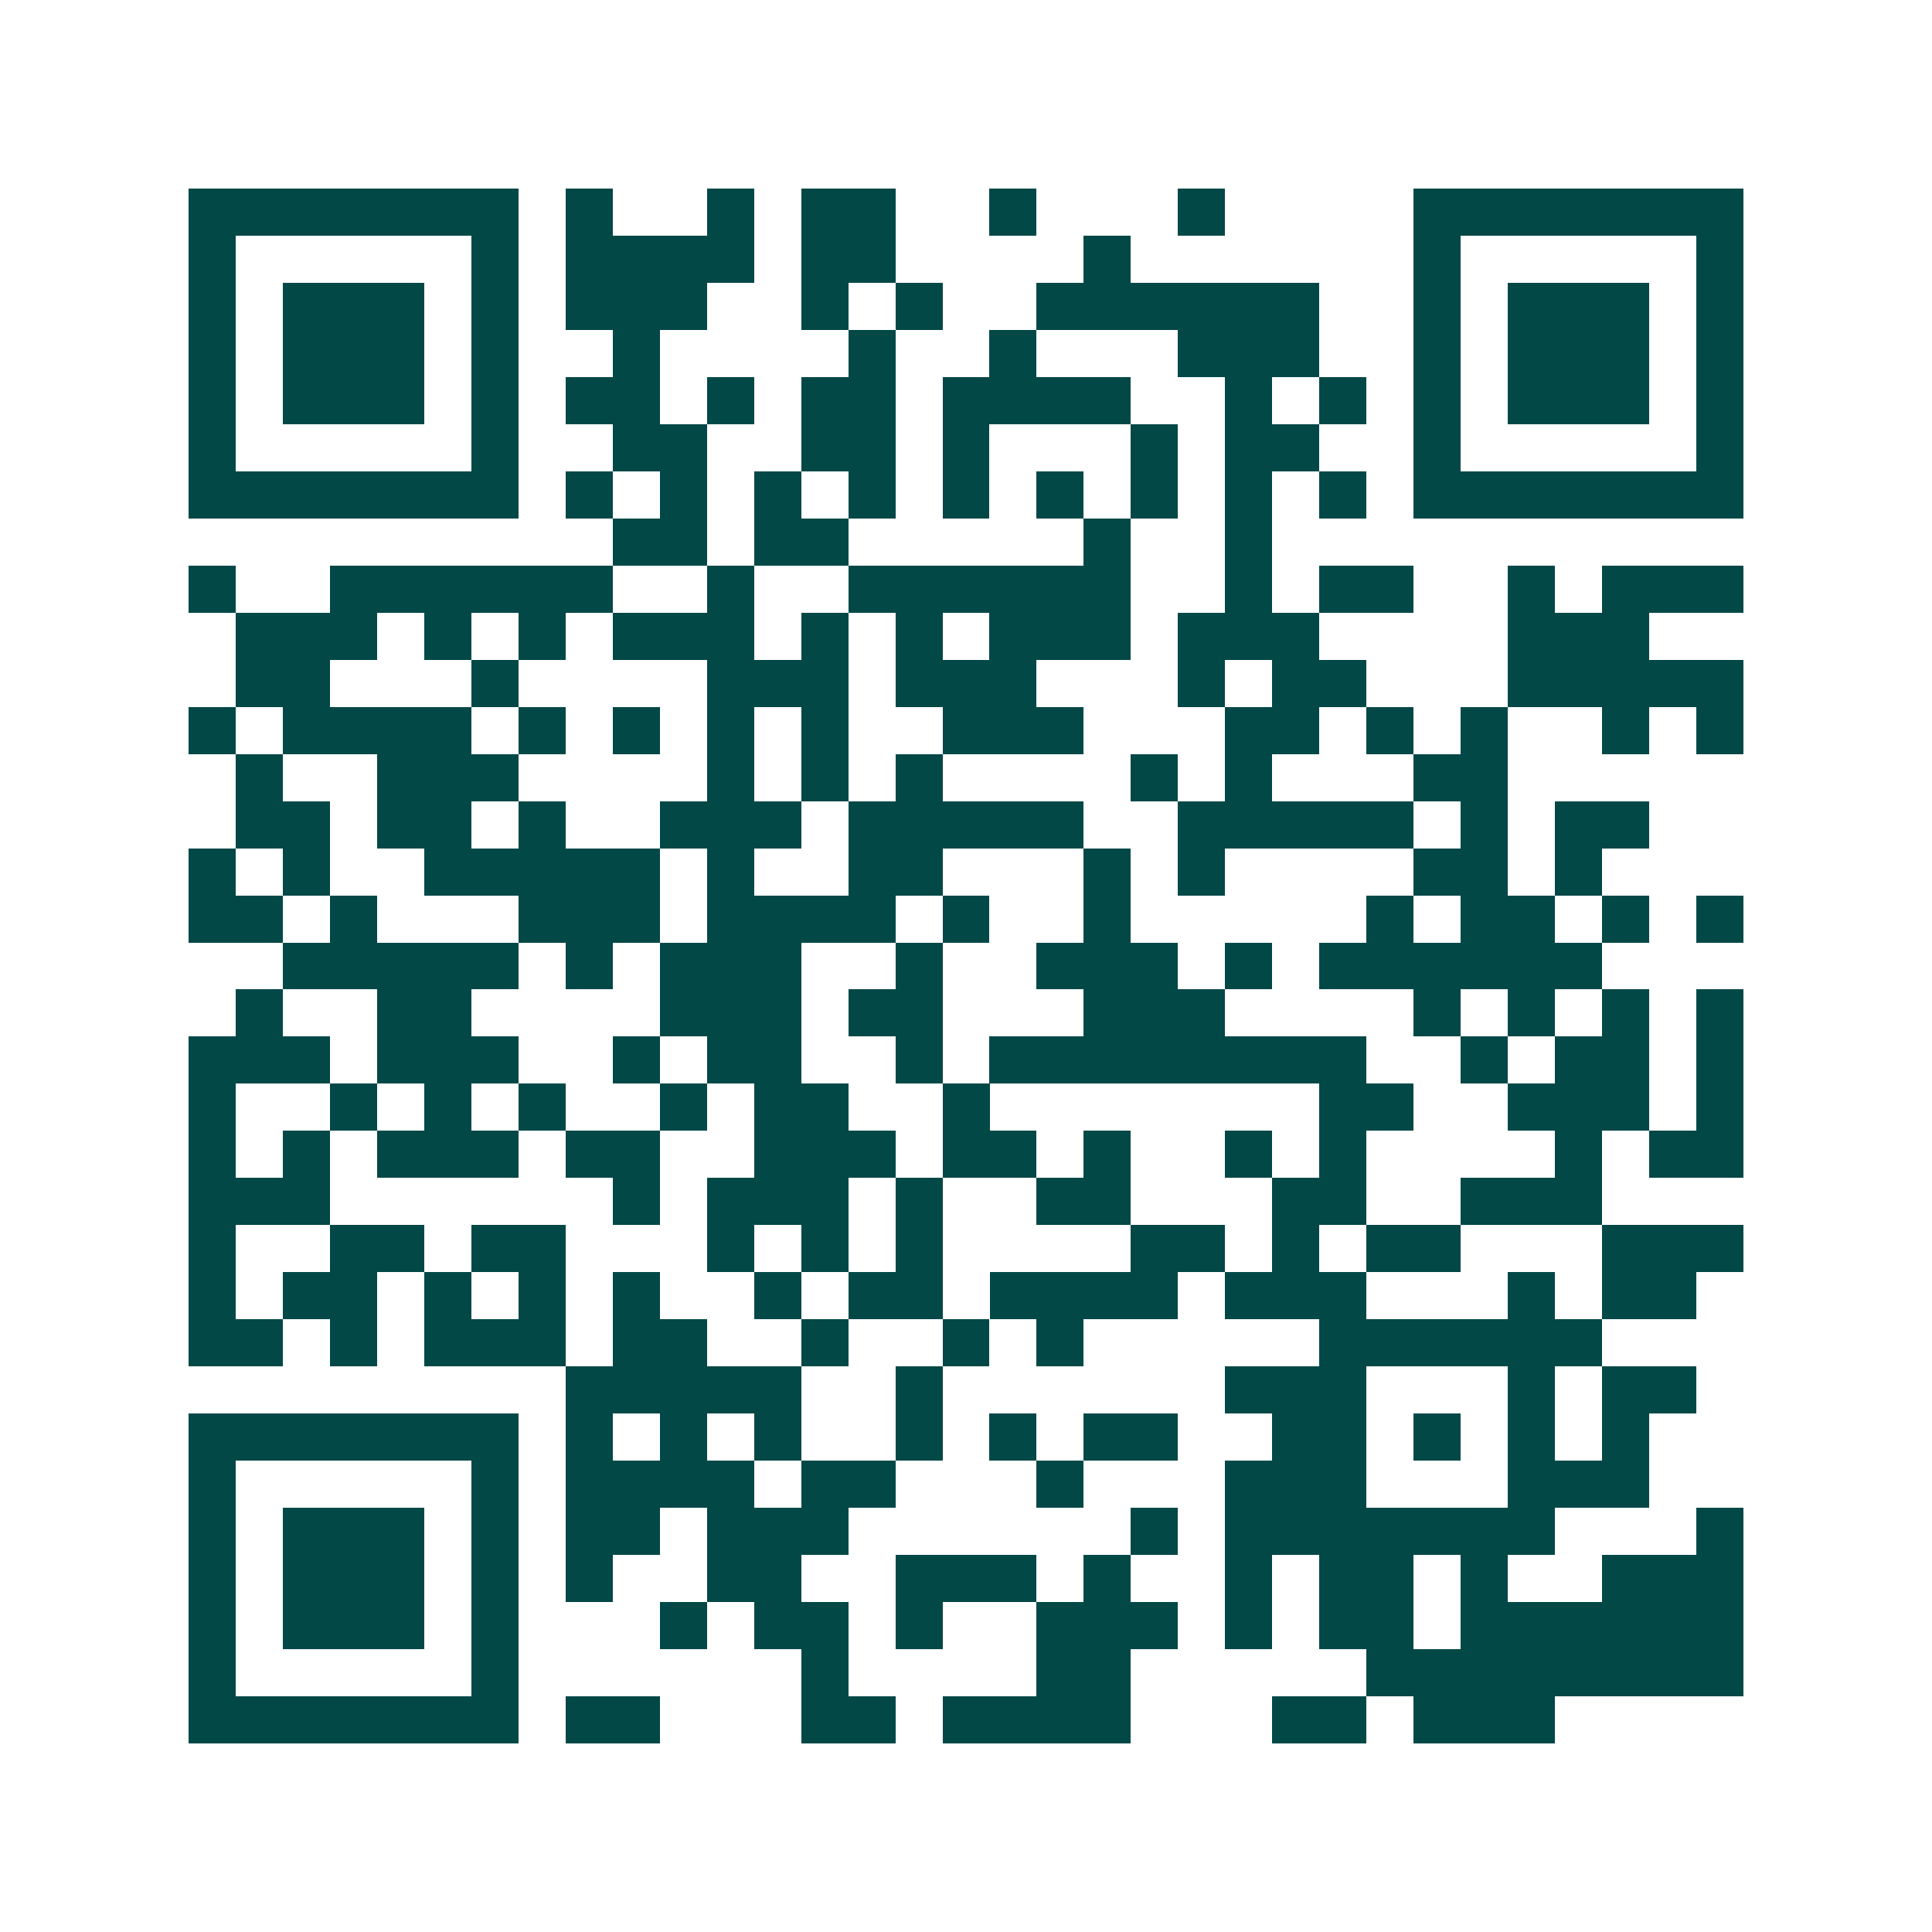 <svg xmlns="http://www.w3.org/2000/svg" width="200" height="200" viewBox="0 0 41 41" shape-rendering="crispEdges"><path fill="#ffffff" d="M0 0h41v41H0z"/><path stroke="#014847" d="M4 4.5h7m1 0h1m2 0h1m1 0h2m2 0h1m3 0h1m4 0h7M4 5.5h1m5 0h1m1 0h4m1 0h2m4 0h1m6 0h1m5 0h1M4 6.5h1m1 0h3m1 0h1m1 0h3m2 0h1m1 0h1m2 0h6m2 0h1m1 0h3m1 0h1M4 7.5h1m1 0h3m1 0h1m2 0h1m4 0h1m2 0h1m3 0h3m2 0h1m1 0h3m1 0h1M4 8.5h1m1 0h3m1 0h1m1 0h2m1 0h1m1 0h2m1 0h4m2 0h1m1 0h1m1 0h1m1 0h3m1 0h1M4 9.5h1m5 0h1m2 0h2m2 0h2m1 0h1m3 0h1m1 0h2m2 0h1m5 0h1M4 10.5h7m1 0h1m1 0h1m1 0h1m1 0h1m1 0h1m1 0h1m1 0h1m1 0h1m1 0h1m1 0h7M13 11.5h2m1 0h2m5 0h1m2 0h1M4 12.5h1m2 0h6m2 0h1m2 0h6m2 0h1m1 0h2m2 0h1m1 0h3M5 13.5h3m1 0h1m1 0h1m1 0h3m1 0h1m1 0h1m1 0h3m1 0h3m4 0h3M5 14.5h2m3 0h1m4 0h3m1 0h3m3 0h1m1 0h2m3 0h5M4 15.5h1m1 0h4m1 0h1m1 0h1m1 0h1m1 0h1m2 0h3m3 0h2m1 0h1m1 0h1m2 0h1m1 0h1M5 16.5h1m2 0h3m4 0h1m1 0h1m1 0h1m4 0h1m1 0h1m3 0h2M5 17.5h2m1 0h2m1 0h1m2 0h3m1 0h5m2 0h5m1 0h1m1 0h2M4 18.5h1m1 0h1m2 0h5m1 0h1m2 0h2m3 0h1m1 0h1m4 0h2m1 0h1M4 19.5h2m1 0h1m3 0h3m1 0h4m1 0h1m2 0h1m5 0h1m1 0h2m1 0h1m1 0h1M6 20.5h5m1 0h1m1 0h3m2 0h1m2 0h3m1 0h1m1 0h6M5 21.5h1m2 0h2m4 0h3m1 0h2m3 0h3m4 0h1m1 0h1m1 0h1m1 0h1M4 22.5h3m1 0h3m2 0h1m1 0h2m2 0h1m1 0h8m2 0h1m1 0h2m1 0h1M4 23.5h1m2 0h1m1 0h1m1 0h1m2 0h1m1 0h2m2 0h1m7 0h2m2 0h3m1 0h1M4 24.5h1m1 0h1m1 0h3m1 0h2m2 0h3m1 0h2m1 0h1m2 0h1m1 0h1m4 0h1m1 0h2M4 25.5h3m6 0h1m1 0h3m1 0h1m2 0h2m3 0h2m2 0h3M4 26.5h1m2 0h2m1 0h2m3 0h1m1 0h1m1 0h1m4 0h2m1 0h1m1 0h2m3 0h3M4 27.5h1m1 0h2m1 0h1m1 0h1m1 0h1m2 0h1m1 0h2m1 0h4m1 0h3m3 0h1m1 0h2M4 28.5h2m1 0h1m1 0h3m1 0h2m2 0h1m2 0h1m1 0h1m5 0h6M12 29.5h5m2 0h1m6 0h3m3 0h1m1 0h2M4 30.5h7m1 0h1m1 0h1m1 0h1m2 0h1m1 0h1m1 0h2m2 0h2m1 0h1m1 0h1m1 0h1M4 31.5h1m5 0h1m1 0h4m1 0h2m3 0h1m3 0h3m3 0h3M4 32.5h1m1 0h3m1 0h1m1 0h2m1 0h3m6 0h1m1 0h7m3 0h1M4 33.5h1m1 0h3m1 0h1m1 0h1m2 0h2m2 0h3m1 0h1m2 0h1m1 0h2m1 0h1m2 0h3M4 34.5h1m1 0h3m1 0h1m3 0h1m1 0h2m1 0h1m2 0h3m1 0h1m1 0h2m1 0h6M4 35.5h1m5 0h1m6 0h1m4 0h2m5 0h8M4 36.5h7m1 0h2m3 0h2m1 0h4m3 0h2m1 0h3"/></svg>
